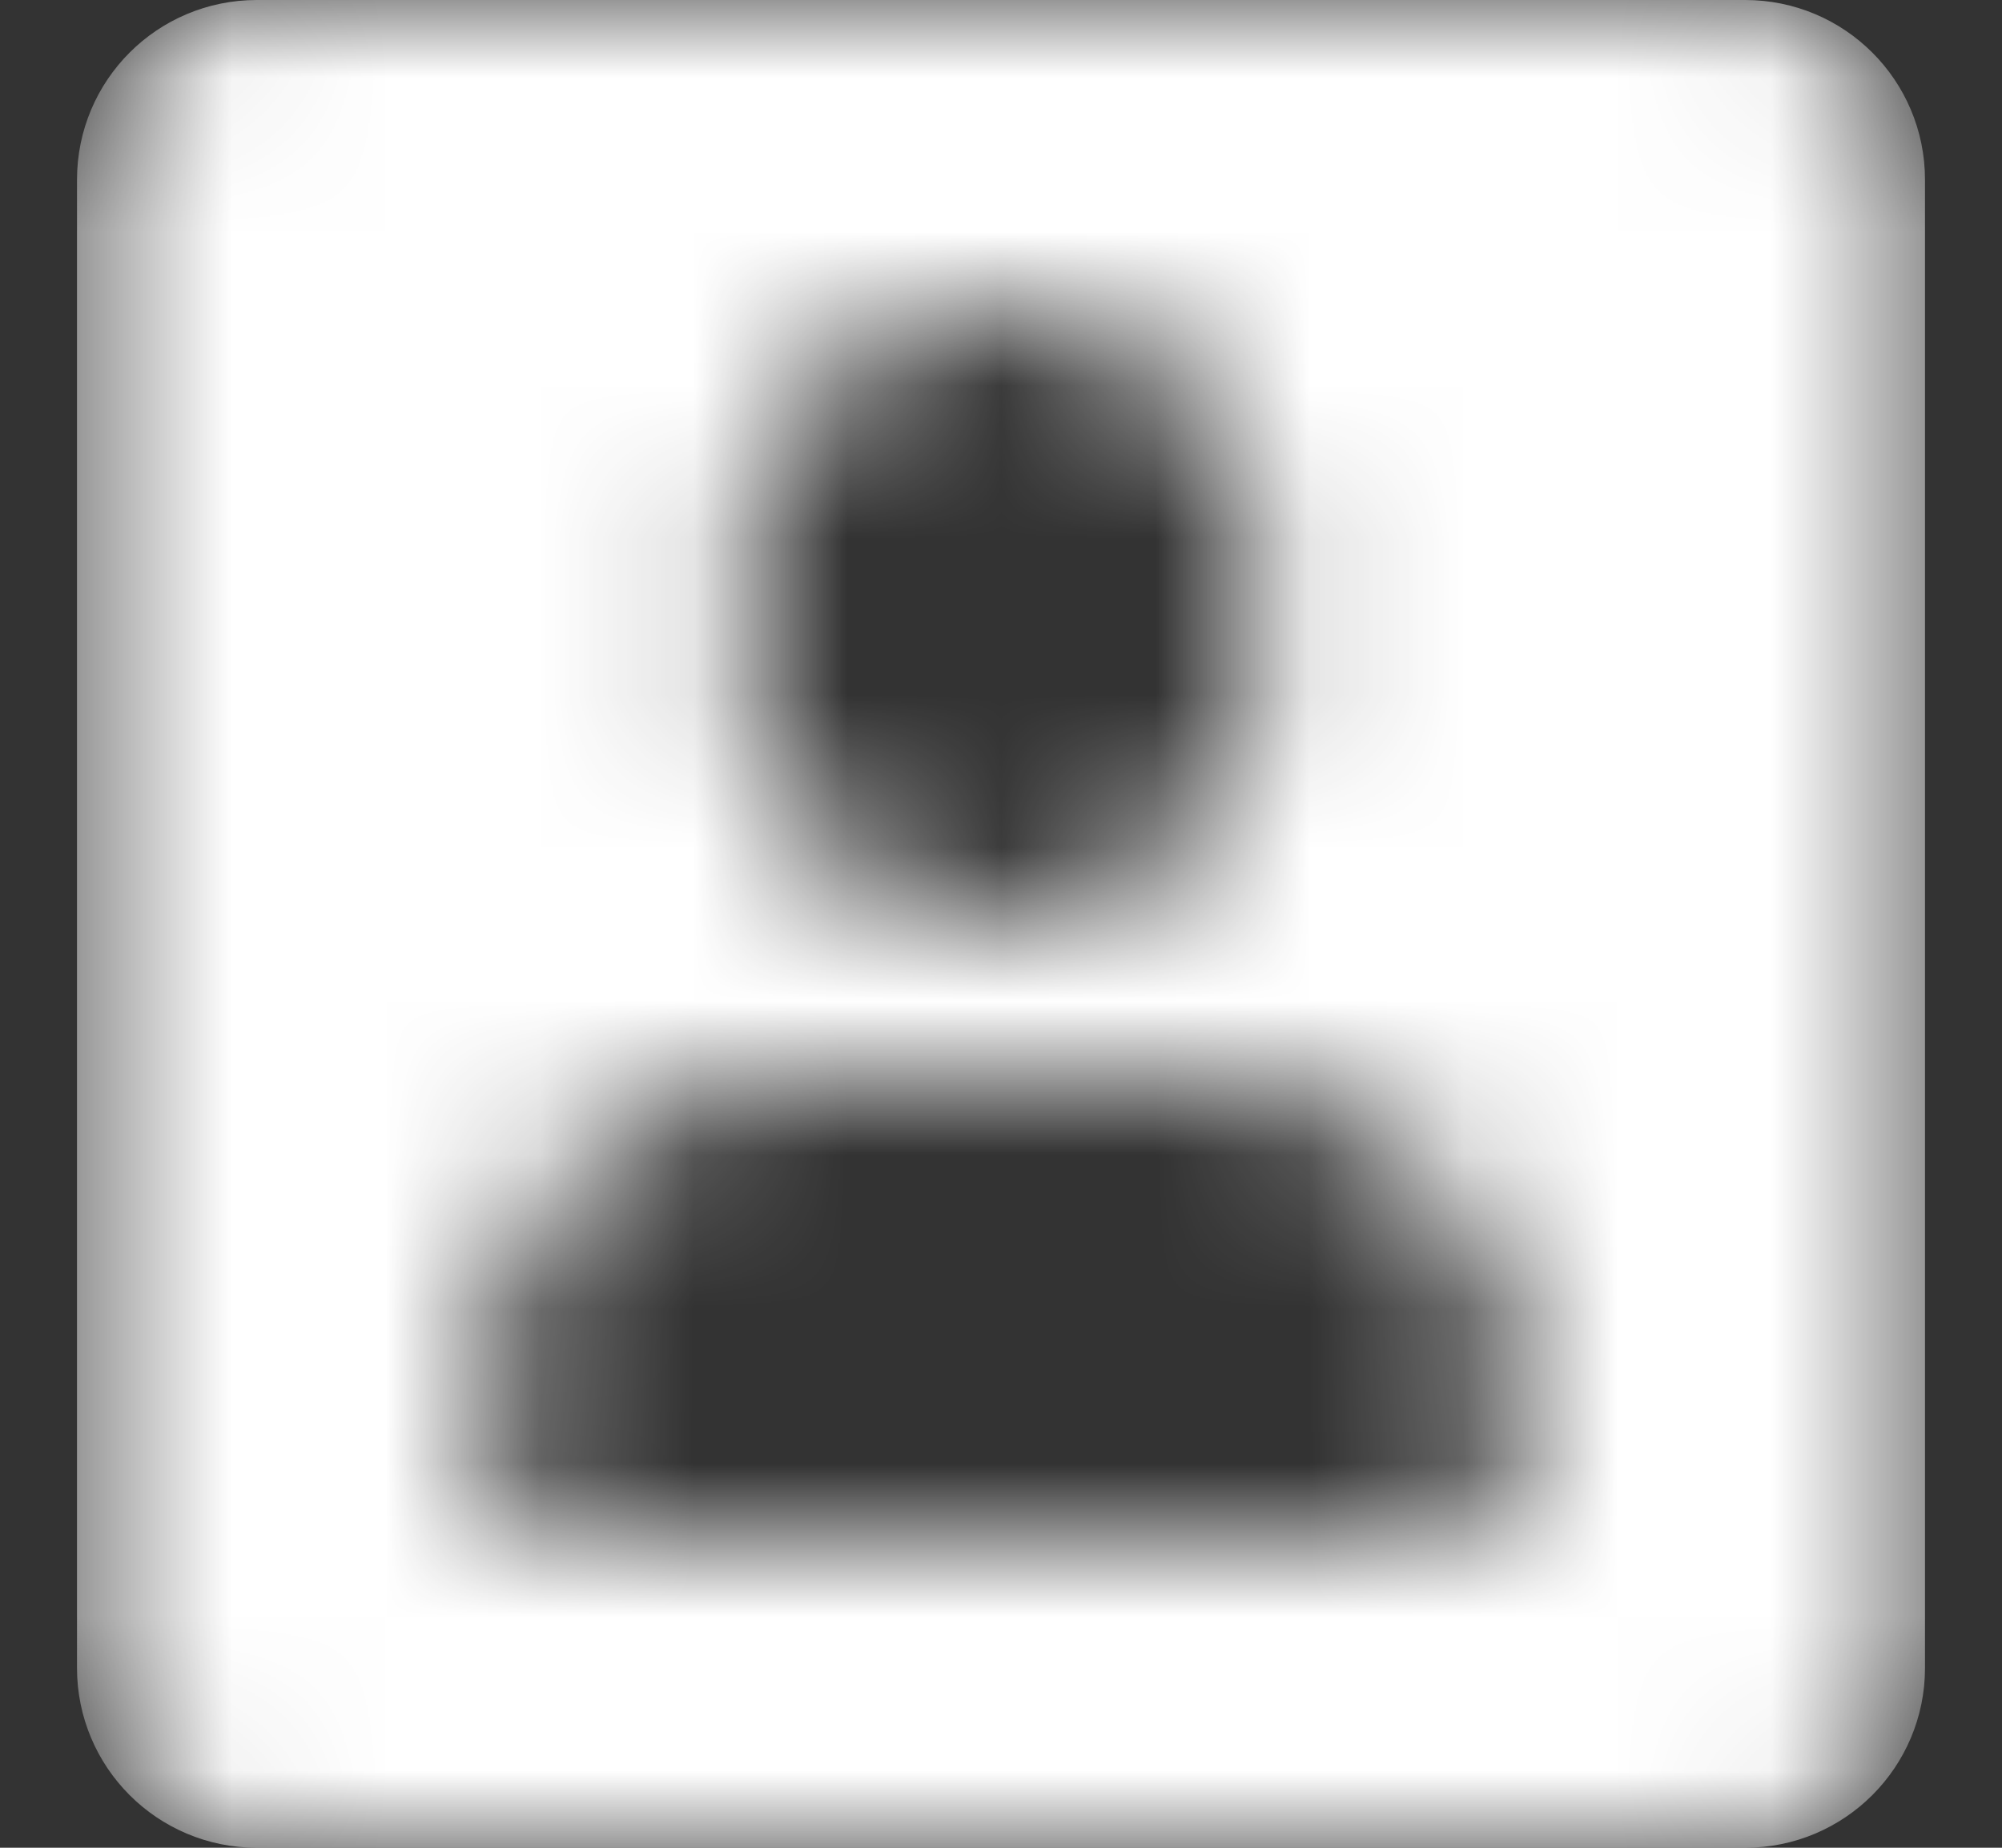 <svg xmlns="http://www.w3.org/2000/svg" width="13" height="12" viewBox="0 0 13 12" fill="none">
    <rect x="0" y="0" width="13" height="12" fill="#333333" stroke="none"/>
    <mask id="mask0_2451_5202" style="mask-type:alpha" maskUnits="userSpaceOnUse" x="0" y="0" width="13" height="12">
        <path fill-rule="evenodd" clip-rule="evenodd" d="M0.5 1.167C0.5 0.522 1.022 0 1.667 0H11.333C11.978 0 12.5 0.522 12.5 1.167V10.833C12.5 11.478 11.978 12 11.333 12H1.667C1.022 12 0.5 11.478 0.5 10.833V1.167ZM4.833 3.667C4.833 2.746 5.58 2 6.5 2C7.42 2 8.167 2.746 8.167 3.667V4.333C8.167 5.254 7.42 6 6.5 6C5.58 6 4.833 5.254 4.833 4.333V3.667ZM3.167 9C3.167 7.895 4.062 7 5.167 7H7.833C8.938 7 9.833 7.895 9.833 9V9.5C9.833 9.776 9.609 10 9.333 10H3.667C3.391 10 3.167 9.776 3.167 9.5V9Z" fill="#121331"/>
    </mask>
    <g mask="url(#mask0_2451_5202)">
        <path d="M11.333 0.5H1.667C1.298 0.5 1 0.798 1 1.167V10.833C1 11.201 1.298 11.5 1.667 11.5H11.333C11.701 11.5 12 11.201 12 10.833V1.167C12 0.798 11.701 0.5 11.333 0.5Z" fill="white" stroke="white" stroke-linecap="round" stroke-linejoin="round"/>
    </g>
</svg>